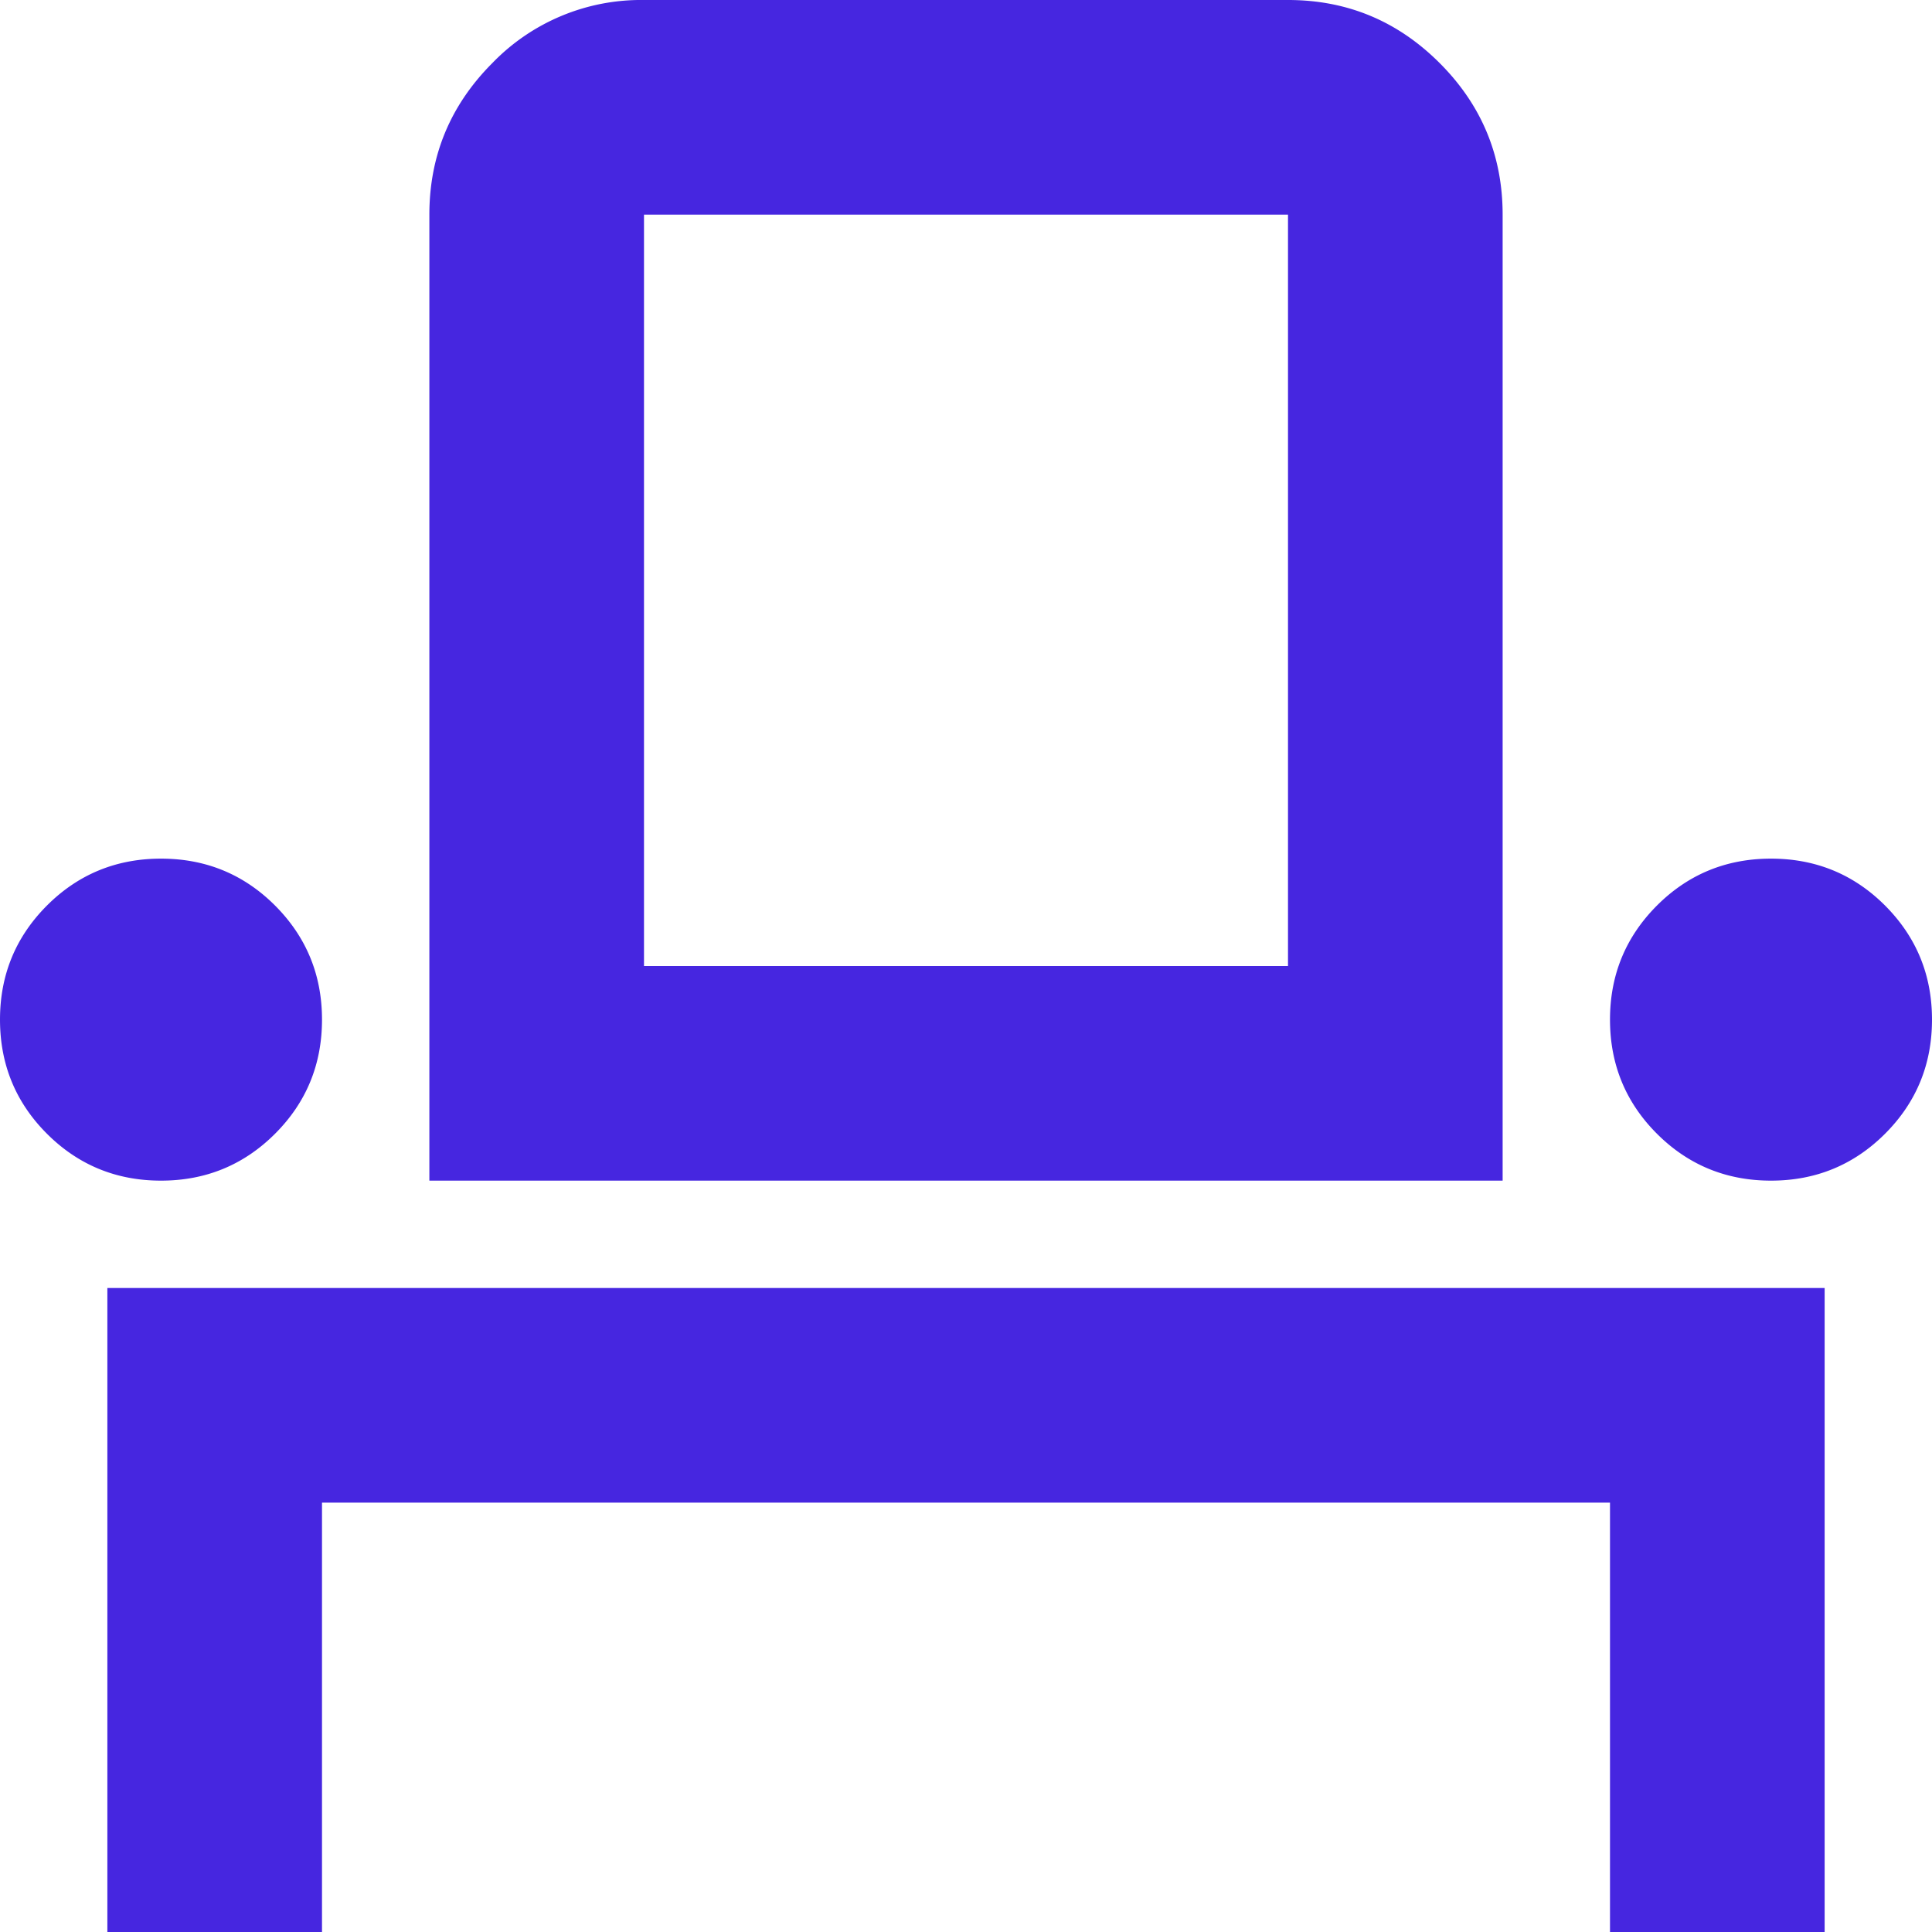 <svg width="21" height="21" viewBox="0 0 21 21" fill="none" xmlns="http://www.w3.org/2000/svg">
    <path d="M1.167 21v-7h18.666v7H17.5v-4.667h-14V21H1.167zm.583-8.167c-.486 0-.9-.17-1.24-.51-.34-.34-.51-.754-.51-1.24s.17-.899.51-1.24c.34-.34.754-.51 1.24-.51s.9.17 1.24.51c.34.341.51.754.51 1.24s-.17.9-.51 1.24c-.34.34-.754.51-1.24.51zm2.917 0v-10.5c0-.641.228-1.19.685-1.648A2.247 2.247 0 0 1 7 0h7c.642 0 1.191.228 1.648.685.457.457.685 1.007.685 1.648v10.5H4.667zm14.583 0c-.486 0-.9-.17-1.24-.51-.34-.34-.51-.754-.51-1.24s.17-.899.51-1.24c.34-.34.754-.51 1.24-.51s.9.17 1.24.51c.34.341.51.754.51 1.24s-.17.9-.51 1.24c-.34.34-.754.51-1.24.51zM7 10.5h7V2.333H7V10.5z" fill="#4626E0"/>
</svg>
